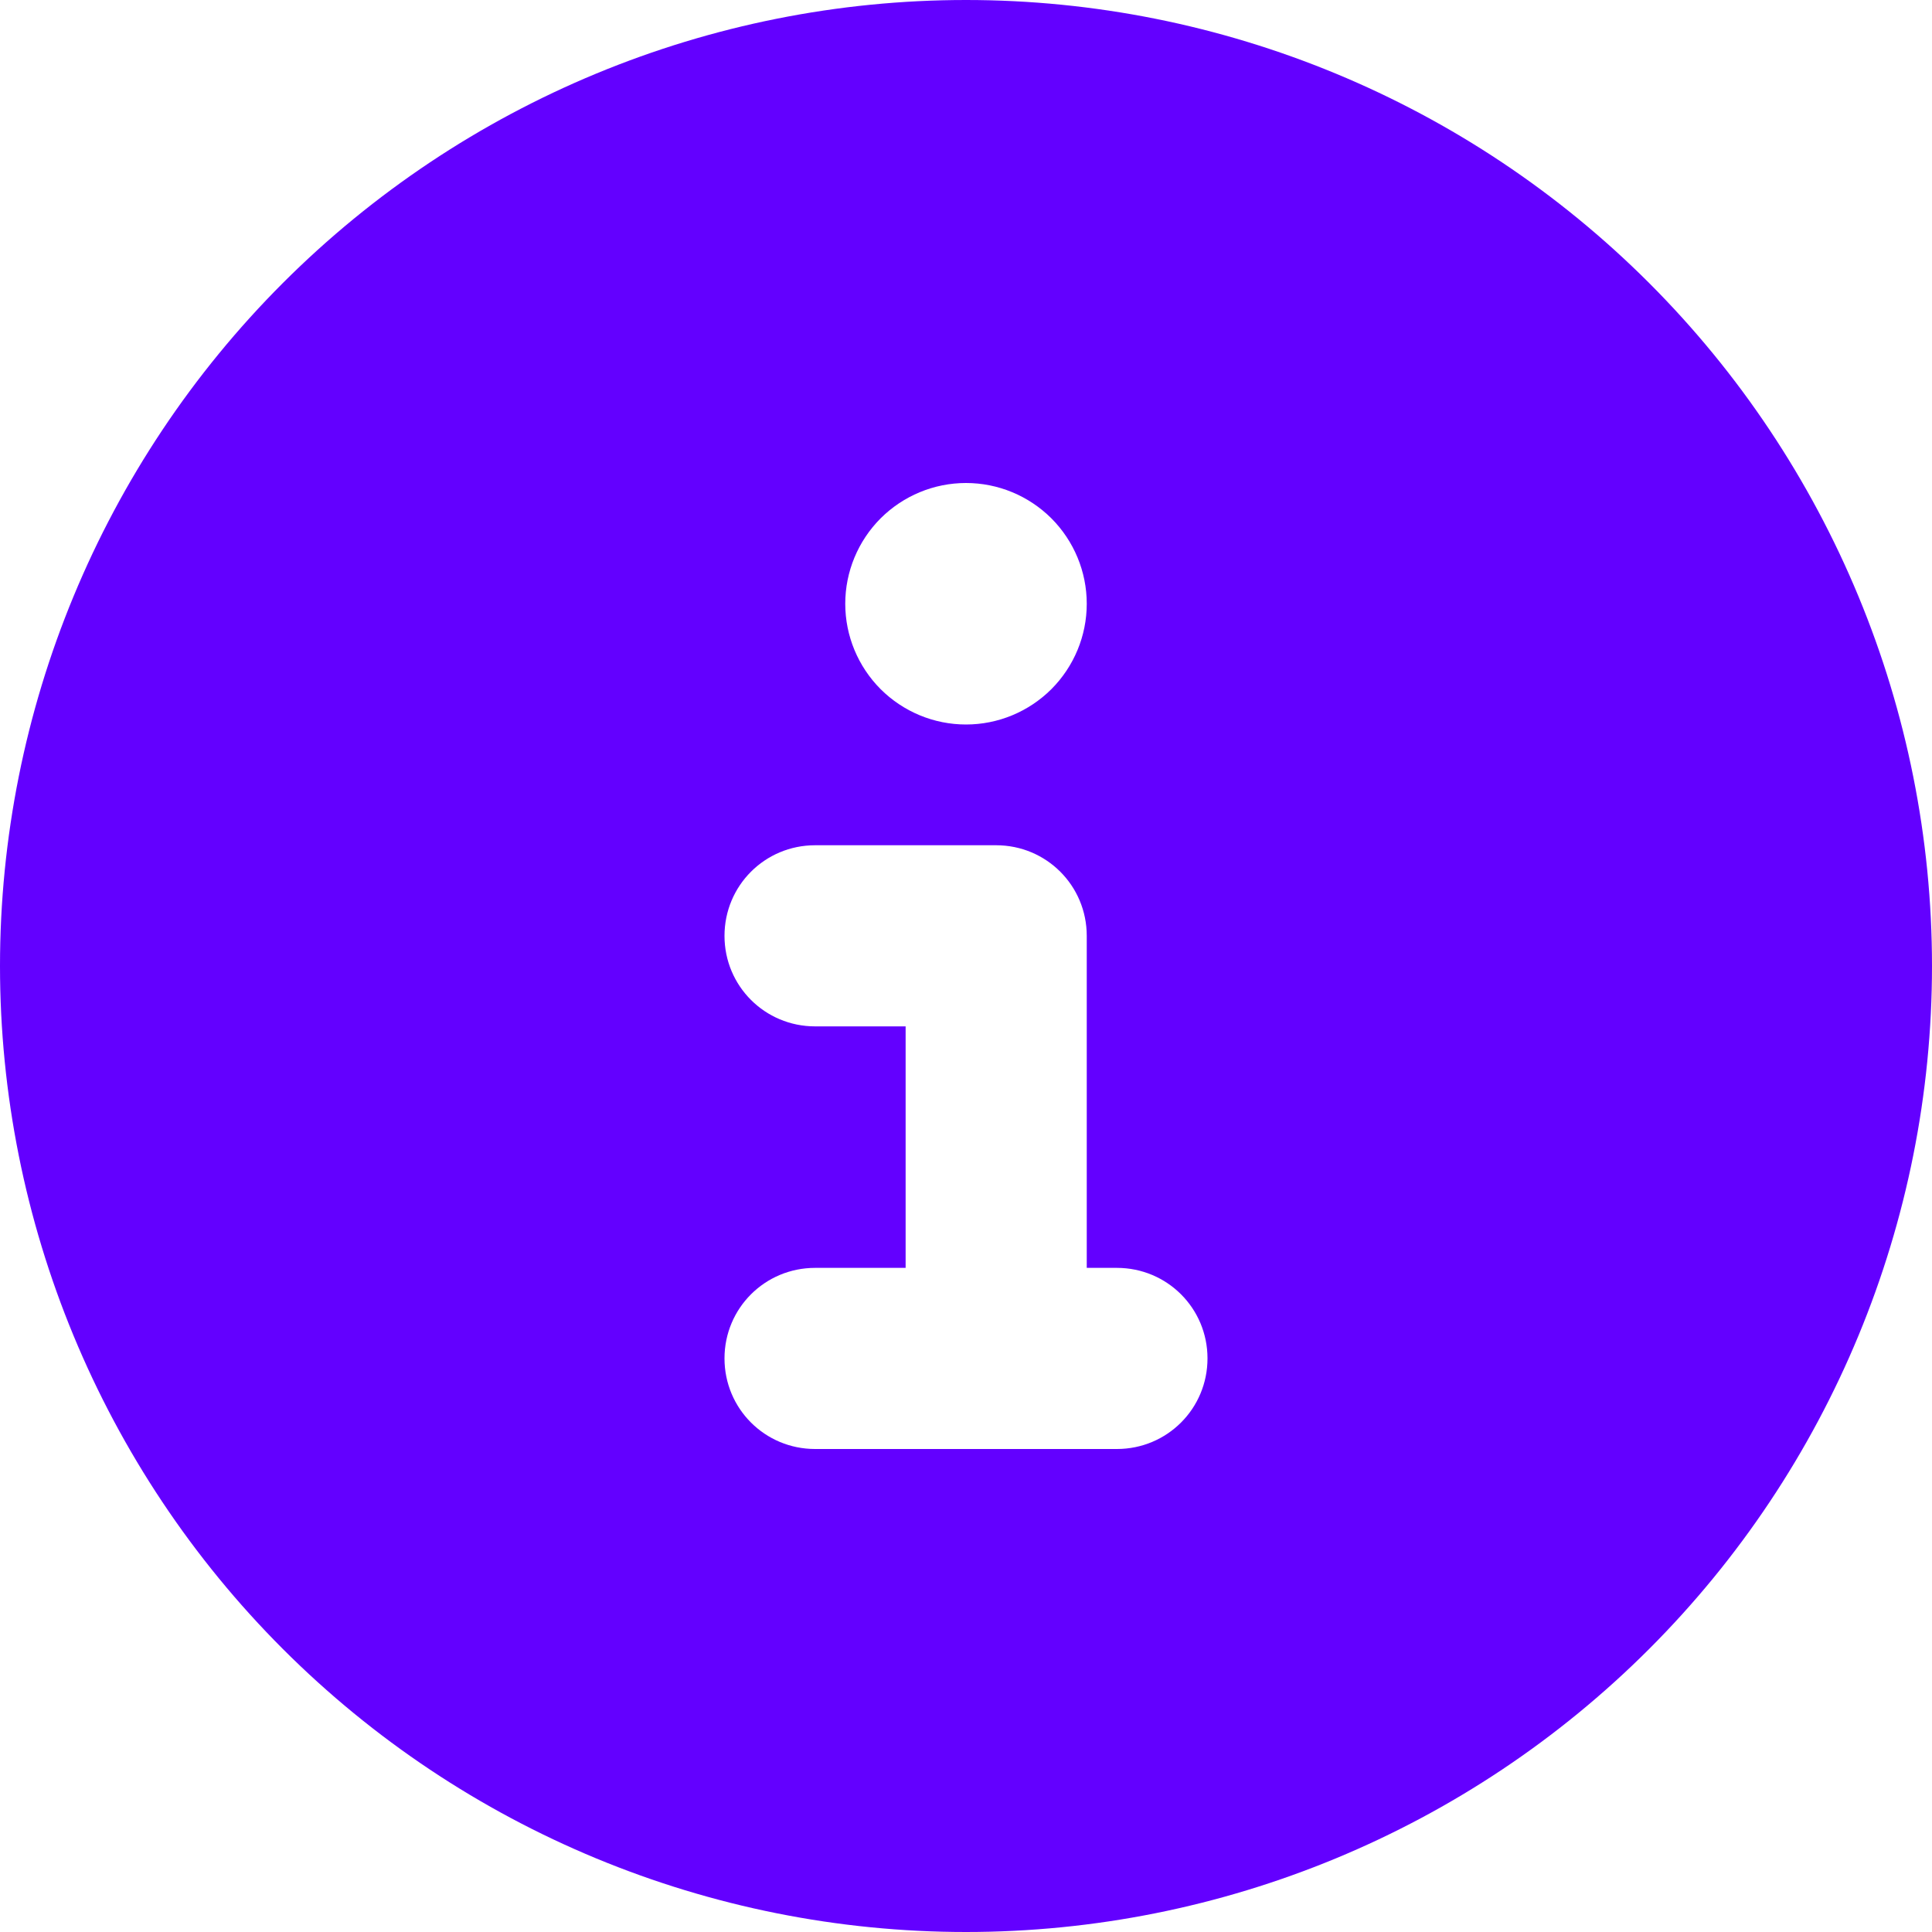 <svg width="20" height="20" viewBox="0 0 20 20" fill="none" xmlns="http://www.w3.org/2000/svg">
<g clip-path="url(#clip0_1558_3200)">
<path d="M10 20C12.652 20 15.196 18.946 17.071 17.071C18.946 15.196 20 12.652 20 10C20 7.348 18.946 4.804 17.071 2.929C15.196 1.054 12.652 0 10 0C7.348 0 4.804 1.054 2.929 2.929C1.054 4.804 0 7.348 0 10C0 12.652 1.054 15.196 2.929 17.071C4.804 18.946 7.348 20 10 20ZM8.438 13.125H9.375V10.625H8.438C7.918 10.625 7.5 10.207 7.5 9.688C7.5 9.168 7.918 8.75 8.438 8.75H10.312C10.832 8.75 11.25 9.168 11.25 9.688V13.125H11.562C12.082 13.125 12.5 13.543 12.5 14.062C12.5 14.582 12.082 15 11.562 15H8.438C7.918 15 7.5 14.582 7.5 14.062C7.5 13.543 7.918 13.125 8.438 13.125ZM10 5C10.332 5 10.649 5.132 10.884 5.366C11.118 5.601 11.25 5.918 11.25 6.25C11.25 6.582 11.118 6.899 10.884 7.134C10.649 7.368 10.332 7.5 10 7.5C9.668 7.5 9.351 7.368 9.116 7.134C8.882 6.899 8.75 6.582 8.75 6.25C8.75 5.918 8.882 5.601 9.116 5.366C9.351 5.132 9.668 5 10 5Z" fill="#6300FF"/>
</g>
<defs>
<clipPath id="clip0_1558_3200">
<path d="M0 0H20V20H0V0Z" fill="white"/>
</clipPath>
</defs>
</svg>
